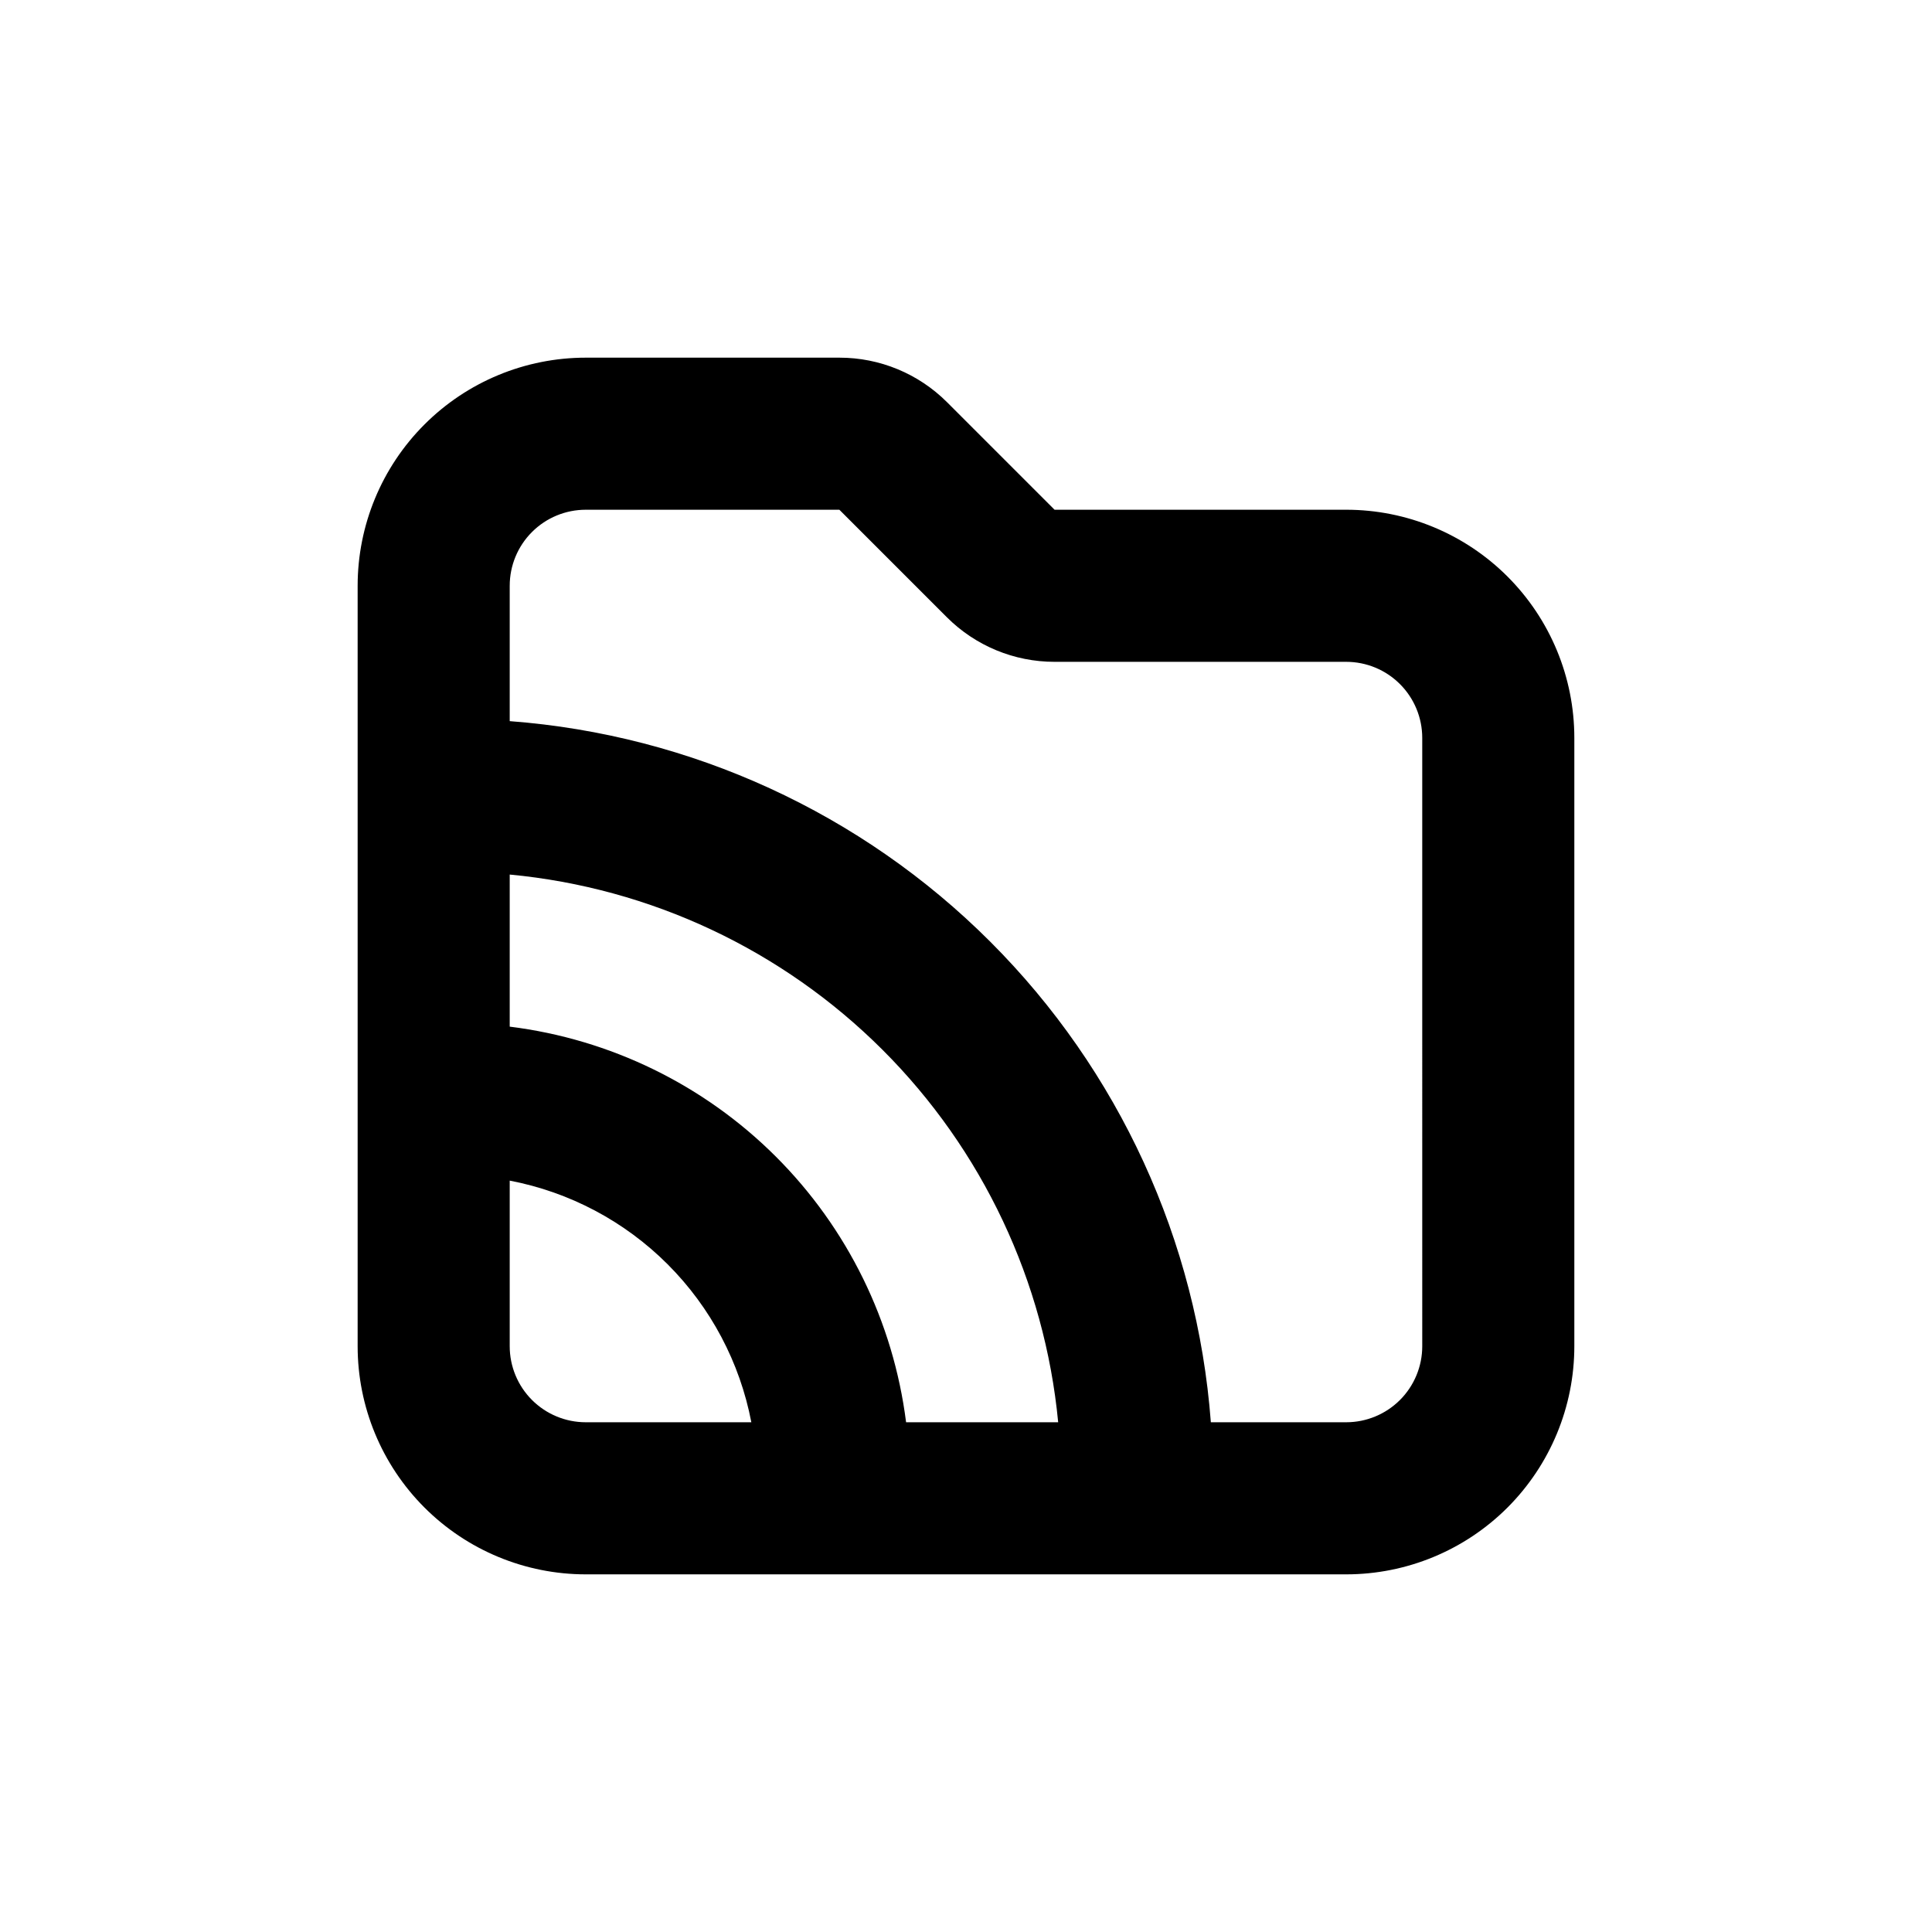 <?xml version="1.0" encoding="UTF-8"?>
<!-- Uploaded to: ICON Repo, www.iconrepo.com, Generator: ICON Repo Mixer Tools -->
<svg fill="#000000" width="800px" height="800px" version="1.1" viewBox="144 144 512 512" xmlns="http://www.w3.org/2000/svg">
 <path d="m500.76 279.09h-77.285l-28.516-28.516c-7.566-7.559-17.824-11.801-28.516-11.789h-67.207c-16.035 0-31.414 6.367-42.75 17.707-11.34 11.336-17.707 26.715-17.707 42.75v201.52c0 16.031 6.367 31.41 17.707 42.75 11.336 11.336 26.715 17.707 42.75 17.707h201.52c16.031 0 31.41-6.371 42.75-17.707 11.336-11.34 17.707-26.719 17.707-42.75v-161.22c0-16.035-6.371-31.414-17.707-42.75-11.34-11.34-26.719-17.707-42.75-17.707zm-221.68 136.98v-40.305c37.324 3.519 72.254 19.938 98.781 46.43 26.527 26.488 42.996 61.398 46.566 98.719h-40.305c-3.367-26.664-15.523-51.449-34.543-70.434-19.023-18.988-43.832-31.094-70.5-34.41zm0 84.691v-43.883c15.855 3.031 30.441 10.758 41.855 22.176 11.418 11.418 19.145 26 22.176 41.859h-43.879c-5.348 0-10.473-2.125-14.25-5.902-3.781-3.781-5.902-8.906-5.902-14.25zm241.83 0c0 5.344-2.125 10.469-5.902 14.25-3.781 3.777-8.906 5.902-14.25 5.902h-35.871c-3.625-48.078-24.363-93.262-58.457-127.35-34.09-34.09-79.273-54.832-127.35-58.453v-35.871c0-5.348 2.121-10.473 5.902-14.25 3.777-3.781 8.902-5.902 14.25-5.902h67.207l28.516 28.516c7.566 7.555 17.824 11.797 28.516 11.789h77.285c5.344 0 10.469 2.121 14.25 5.902 3.777 3.777 5.902 8.902 5.902 14.25z"/>
</svg>